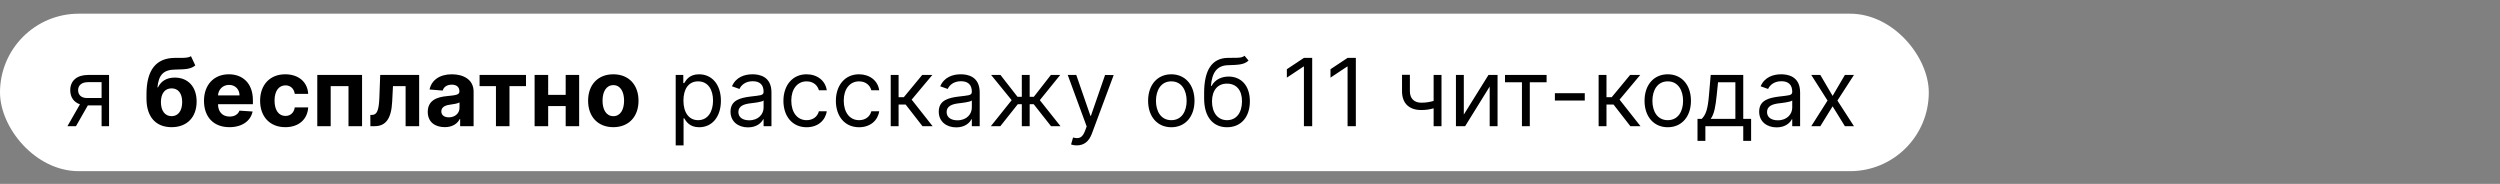 <?xml version="1.0" encoding="UTF-8"?> <svg xmlns="http://www.w3.org/2000/svg" width="2556" height="188" viewBox="0 0 2556 188" fill="none"><rect x="0" y="0" width="2556" height="188" fill="#808080" stroke="none"/> <rect y="14" width="1972" height="161" rx="80.5" fill="white"></rect> <path d="M103.864 129H111.5V76.636H89.954C78.671 76.636 71.818 82.534 71.818 92.182C71.818 99.375 75.432 104.489 81.739 106.636L68.954 129H77.682L89.818 107.727H103.864V129ZM103.864 100.227H89C83.307 100.227 79.864 97.193 79.864 92.182C79.864 87.102 83.682 84 89.954 84H103.864V100.227ZM195.236 57.409C192.679 59.216 188.588 59.182 182.997 59.182C181.668 59.182 180.27 59.148 178.77 59.182C159.713 59.352 149.759 71.284 149.759 96.511V100.807C149.759 119.83 159.577 130.023 175.429 130.023C191.247 130.023 201.031 119.83 201.031 103.841C201.031 88.5 192.065 79.329 178.702 79.329C170.281 79.329 164.622 82.977 161.486 89.386H160.974C162.202 76.534 167.111 71.25 179.247 71.114C189.986 70.943 195.202 70.568 199.668 66.886L195.236 57.409ZM175.497 118.773C168.645 118.773 164.52 113.25 164.52 104.318C164.588 95.386 168.679 90.341 175.429 90.341C182.145 90.341 186.27 95.386 186.27 104.318C186.27 113.284 182.145 118.773 175.497 118.773ZM234.534 130.023C247.489 130.023 256.216 123.716 258.261 114L244.83 113.114C243.364 117.102 239.614 119.182 234.773 119.182C227.511 119.182 222.909 114.375 222.909 106.568V106.534H258.568V102.545C258.568 84.75 247.795 75.954 233.955 75.954C218.545 75.954 208.557 86.898 208.557 103.057C208.557 119.659 218.409 130.023 234.534 130.023ZM222.909 97.534C223.216 91.568 227.75 86.796 234.193 86.796C240.5 86.796 244.864 91.296 244.898 97.534H222.909ZM291.705 130.023C305.648 130.023 314.409 121.841 315.091 109.807H301.386C300.534 115.398 296.852 118.534 291.875 118.534C285.091 118.534 280.693 112.841 280.693 102.818C280.693 92.932 285.125 87.273 291.875 87.273C297.193 87.273 300.602 90.784 301.386 96H315.091C314.477 83.898 305.307 75.954 291.636 75.954C275.75 75.954 265.932 86.966 265.932 103.023C265.932 118.943 275.58 130.023 291.705 130.023ZM324.389 129H338.094V88.057H356.298V129H370.173V76.636H324.389V129ZM378.696 129H383.06C394.173 129 400.071 121.636 400.957 104.045L401.776 88.057H414.696V129H428.537V76.636H388.719L387.866 99.818C387.355 113.08 385.31 117.477 380.366 117.477H378.628L378.696 129ZM454.727 129.989C462.466 129.989 467.477 126.614 470.034 121.739H470.443V129H484.216V93.682C484.216 81.204 473.648 75.954 461.989 75.954C449.443 75.954 441.193 81.954 439.182 91.5L452.614 92.591C453.602 89.114 456.705 86.557 461.92 86.557C466.864 86.557 469.693 89.046 469.693 93.341V93.546C469.693 96.921 466.114 97.364 457.011 98.25C446.648 99.204 437.341 102.682 437.341 114.375C437.341 124.739 444.739 129.989 454.727 129.989ZM458.886 119.966C454.42 119.966 451.216 117.886 451.216 113.898C451.216 109.807 454.591 107.795 459.705 107.08C462.875 106.636 468.057 105.886 469.795 104.727V110.284C469.795 115.773 465.261 119.966 458.886 119.966ZM490.318 88.057H507.057V129H520.898V88.057H537.773V76.636H490.318V88.057ZM560.452 76.636H546.577V129H560.452V108.443H578.349V129H592.122V76.636H578.349V97.023H560.452V76.636ZM627.048 130.023C642.935 130.023 652.821 119.148 652.821 103.023C652.821 86.796 642.935 75.954 627.048 75.954C611.162 75.954 601.276 86.796 601.276 103.023C601.276 119.148 611.162 130.023 627.048 130.023ZM627.116 118.773C619.787 118.773 616.037 112.057 616.037 102.92C616.037 93.784 619.787 87.034 627.116 87.034C634.31 87.034 638.06 93.784 638.06 102.92C638.06 112.057 634.31 118.773 627.116 118.773ZM690.832 148.636H698.878V120.955H699.56C701.332 123.818 704.741 130.091 714.832 130.091C727.923 130.091 737.06 119.591 737.06 102.955C737.06 86.454 727.923 75.954 714.696 75.954C704.469 75.954 701.332 82.227 699.56 84.954H698.605V76.636H690.832V148.636ZM698.741 102.818C698.741 91.091 703.923 83.182 713.741 83.182C723.969 83.182 729.014 91.773 729.014 102.818C729.014 114 723.832 122.864 713.741 122.864C704.06 122.864 698.741 114.682 698.741 102.818ZM764.741 130.227C773.878 130.227 778.651 125.318 780.287 121.909H780.696V129H788.741V94.5C788.741 77.864 776.06 75.954 769.378 75.954C761.469 75.954 752.469 78.682 748.378 88.227L756.014 90.954C757.787 87.136 761.98 83.046 769.651 83.046C777.048 83.046 780.696 86.966 780.696 93.682V93.954C780.696 97.841 776.741 97.5 767.196 98.727C757.48 99.989 746.878 102.136 746.878 114.136C746.878 124.364 754.787 130.227 764.741 130.227ZM765.969 123C759.56 123 754.923 120.136 754.923 114.545C754.923 108.409 760.514 106.5 766.787 105.682C770.196 105.273 779.332 104.318 780.696 102.682V110.045C780.696 116.591 775.514 123 765.969 123ZM824.699 130.091C836.29 130.091 843.926 123 845.29 113.727H837.244C835.744 119.455 830.972 122.864 824.699 122.864C815.153 122.864 809.017 114.955 809.017 102.818C809.017 90.954 815.29 83.182 824.699 83.182C831.79 83.182 836.017 87.546 837.244 92.318H845.29C843.926 82.5 835.608 75.954 824.562 75.954C810.381 75.954 800.972 87.136 800.972 103.091C800.972 118.773 809.972 130.091 824.699 130.091ZM878.324 130.091C889.915 130.091 897.551 123 898.915 113.727H890.869C889.369 119.455 884.597 122.864 878.324 122.864C868.778 122.864 862.642 114.955 862.642 102.818C862.642 90.954 868.915 83.182 878.324 83.182C885.415 83.182 889.642 87.546 890.869 92.318H898.915C897.551 82.5 889.233 75.954 878.188 75.954C864.006 75.954 854.597 87.136 854.597 103.091C854.597 118.773 863.597 130.091 878.324 130.091ZM910.676 129H918.722V106.909H925.949L943.131 129H953.494L932.085 101.864L953.222 76.636H942.858L924.04 99.409H918.722V76.636H910.676V129ZM977.648 130.227C986.784 130.227 991.557 125.318 993.193 121.909H993.602V129H1001.65V94.5C1001.65 77.864 988.966 75.954 982.284 75.954C974.375 75.954 965.375 78.682 961.284 88.227L968.92 90.954C970.693 87.136 974.886 83.046 982.557 83.046C989.955 83.046 993.602 86.966 993.602 93.682V93.954C993.602 97.841 989.648 97.5 980.102 98.727C970.386 99.989 959.784 102.136 959.784 114.136C959.784 124.364 967.693 130.227 977.648 130.227ZM978.875 123C972.466 123 967.83 120.136 967.83 114.545C967.83 108.409 973.42 106.5 979.693 105.682C983.102 105.273 992.239 104.318 993.602 102.682V110.045C993.602 116.591 988.42 123 978.875 123ZM1013.06 129H1022.74L1040.61 106.5H1044.7V129H1052.74V106.5H1056.83L1074.56 129H1084.24L1063.11 102.409L1083.97 76.636H1074.42L1056.97 99H1052.74V76.636H1044.7V99H1040.33L1022.88 76.636H1013.33L1034.33 102.409L1013.06 129ZM1100.92 148.636C1108.18 148.636 1113.3 144.784 1116.33 136.636L1138.62 76.773L1129.83 76.636L1115.38 118.364H1114.83L1100.38 76.636H1091.65L1111.01 129.273L1109.51 133.364C1106.58 141.341 1102.97 142.091 1097.1 140.591L1095.06 147.682C1095.88 148.091 1098.19 148.636 1100.92 148.636ZM1197.54 130.091C1211.72 130.091 1221.27 119.318 1221.27 103.091C1221.27 86.727 1211.72 75.954 1197.54 75.954C1183.36 75.954 1173.82 86.727 1173.82 103.091C1173.82 119.318 1183.36 130.091 1197.54 130.091ZM1197.54 122.864C1186.77 122.864 1181.86 113.591 1181.86 103.091C1181.86 92.591 1186.77 83.182 1197.54 83.182C1208.32 83.182 1213.22 92.591 1213.22 103.091C1213.22 113.591 1208.32 122.864 1197.54 122.864ZM1272.41 57C1269.86 59.148 1266.04 59.148 1260.69 59.114C1258.95 59.114 1257.04 59.114 1254.96 59.182C1239.01 59.591 1231.1 71.727 1231.1 95.046V100.636C1231.1 120 1240.51 130.091 1254.55 130.091C1268.56 130.091 1277.87 119.932 1277.87 103.5C1277.87 87 1268.43 78.273 1256.19 78.273C1248.99 78.273 1242.28 81.273 1238.73 87.818H1238.05C1239.14 74.318 1244.19 67.091 1255.1 66.682C1264.78 66.273 1271.73 66.546 1276.51 61.909L1272.41 57ZM1254.55 122.864C1245.01 122.864 1239.14 115.227 1239.14 103.5C1239.31 92.046 1245.07 85.5 1254.41 85.5C1263.99 85.5 1269.82 92.046 1269.82 103.5C1269.82 115.295 1264.03 122.864 1254.55 122.864ZM1341.59 59.182H1333.13L1315.68 70.773V79.364L1332.72 68.046H1333.13V129H1341.59V59.182ZM1386.21 59.182H1377.76L1360.3 70.773V79.364L1377.35 68.046H1377.76V129H1386.21V59.182ZM1473.79 76.636H1465.74V103.193C1461.86 104.318 1457.87 105 1453.06 105C1446.52 105 1441.47 101.318 1441.47 93.273V76.5H1433.43V93.273C1433.43 106.091 1441.2 112.5 1453.06 112.5C1458.01 112.5 1461.96 111.852 1465.74 110.727V129H1473.79V76.636ZM1496.6 117.136V76.636H1488.55V129H1497.96L1523.05 88.5V129H1531.1V76.636H1521.82L1496.6 117.136ZM1538.71 84.136H1556.03V129H1564.07V84.136H1581.25V76.636H1538.71V84.136ZM1620.27 95.318H1589.72V102.818H1620.27V95.318ZM1634.43 129H1642.47V106.909H1649.7L1666.88 129H1677.24L1655.84 101.864L1676.97 76.636H1666.61L1647.79 99.409H1642.47V76.636H1634.43V129ZM1705.11 130.091C1719.29 130.091 1728.83 119.318 1728.83 103.091C1728.83 86.727 1719.29 75.954 1705.11 75.954C1690.92 75.954 1681.38 86.727 1681.38 103.091C1681.38 119.318 1690.92 130.091 1705.11 130.091ZM1705.11 122.864C1694.33 122.864 1689.42 113.591 1689.42 103.091C1689.42 92.591 1694.33 83.182 1705.11 83.182C1715.88 83.182 1720.79 92.591 1720.79 103.091C1720.79 113.591 1715.88 122.864 1705.11 122.864ZM1735.52 144H1743.57V129H1782.3V144H1790.34V121.5H1782.3V76.636H1749.02L1747.25 97.364C1745.99 112.023 1744.11 117.068 1739.89 121.5H1735.52V144ZM1749.02 121.5C1752.7 116.659 1754.03 108.307 1755.16 97.364L1756.52 84.136H1774.25V121.5H1749.02ZM1816.43 130.227C1825.57 130.227 1830.34 125.318 1831.97 121.909H1832.38V129H1840.43V94.5C1840.43 77.864 1827.75 75.954 1821.07 75.954C1813.16 75.954 1804.16 78.682 1800.07 88.227L1807.7 90.954C1809.47 87.136 1813.67 83.046 1821.34 83.046C1828.74 83.046 1832.38 86.966 1832.38 93.682V93.954C1832.38 97.841 1828.43 97.5 1818.88 98.727C1809.17 99.989 1798.57 102.136 1798.57 114.136C1798.57 124.364 1806.47 130.227 1816.43 130.227ZM1817.66 123C1811.25 123 1806.61 120.136 1806.61 114.545C1806.61 108.409 1812.2 106.5 1818.47 105.682C1821.88 105.273 1831.02 104.318 1832.38 102.682V110.045C1832.38 116.591 1827.2 123 1817.66 123ZM1861.11 76.636H1851.84L1868.48 102.818L1851.84 129H1861.11L1873.66 108.682L1886.2 129H1895.48L1878.57 102.818L1895.48 76.636H1886.2L1873.66 98.046L1861.11 76.636Z" fill="black"></path> </svg> 